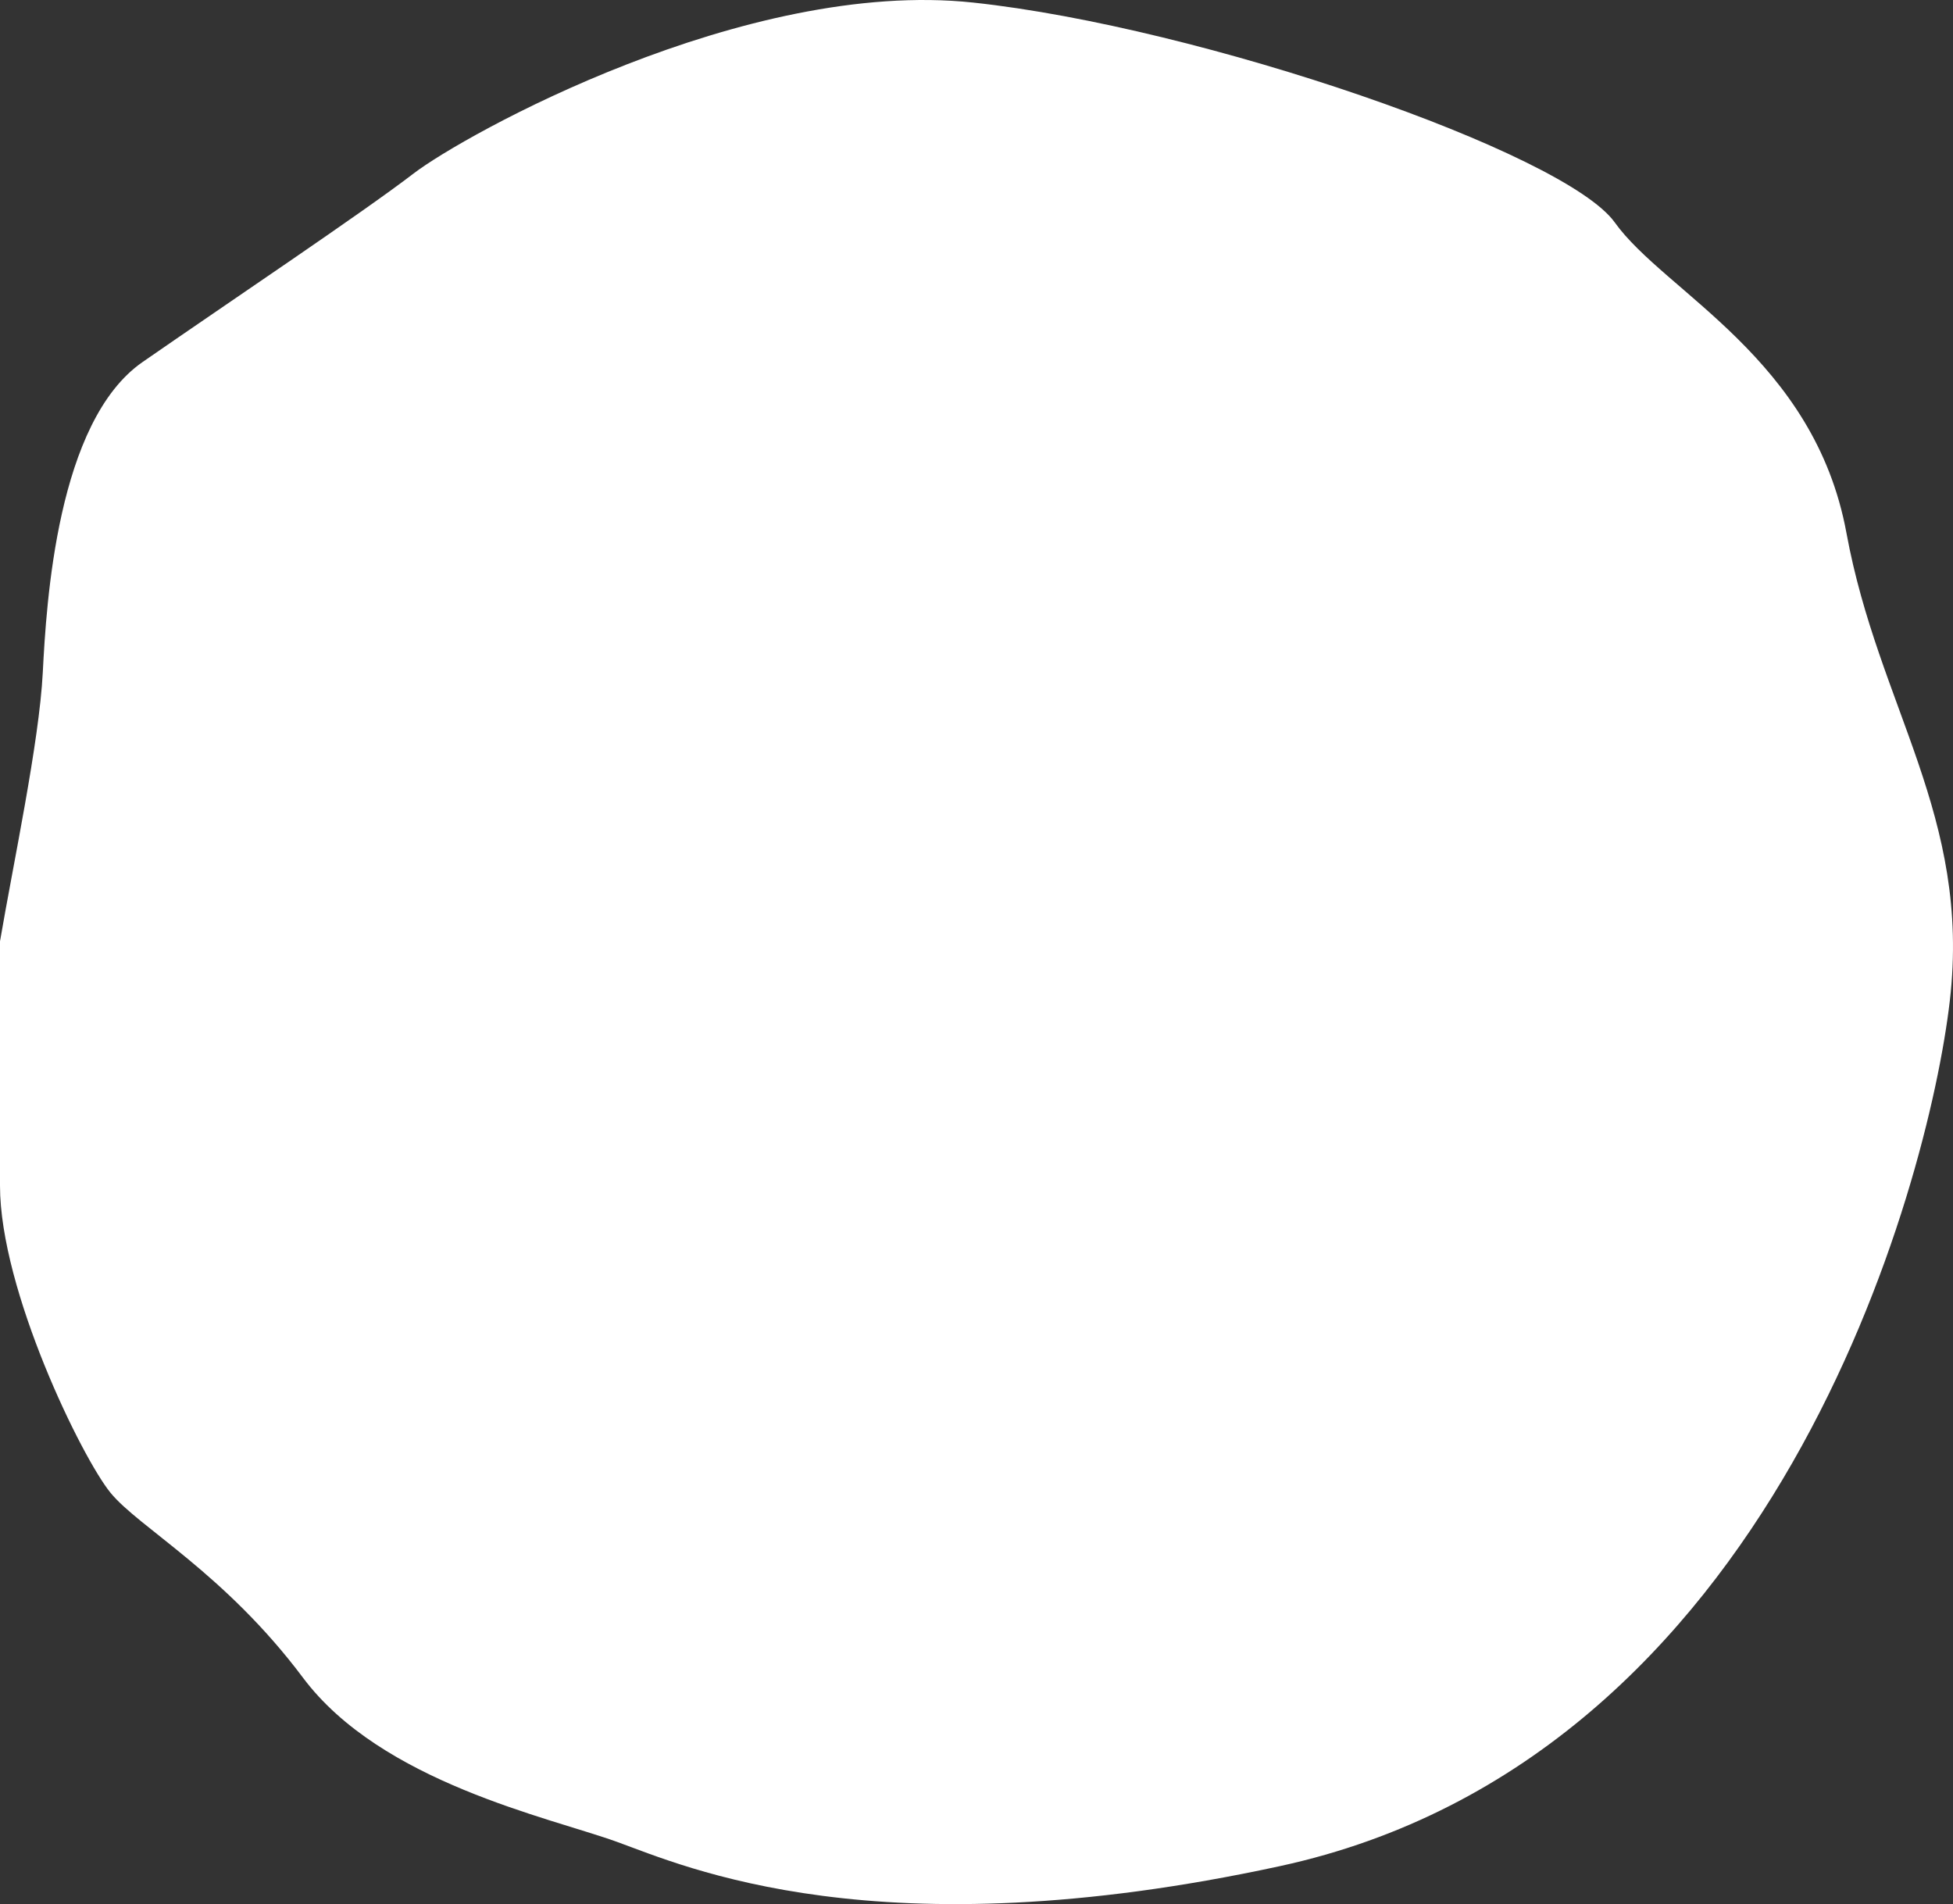 <svg width="517" height="504" viewBox="0 0 517 504" fill="none" xmlns="http://www.w3.org/2000/svg">
<rect x="0" y="0" width="517" height="504" fill="#333333" stroke="none"/>
<path d="M11.323 178.039C10.38 196.514 3.46 228.845 0 249.167V313.83C0 341.542 21.703 385.882 29.252 395.119C36.801 404.357 59.448 416.366 80.208 444.078C100.967 471.79 145.318 481.028 163.246 487.494C181.175 493.96 232.131 517.054 338.76 493.96C469.869 465.565 510.499 313.83 516.161 264.871C521.823 215.912 497.288 187.276 488.796 141.089C480.303 94.901 440.671 77.35 427.46 58.875C414.25 40.4 318 7.146 257.609 0.679C197.217 -5.787 122.671 35.782 109.46 45.943C96.249 56.104 60.392 80.122 37.745 95.825C15.098 111.529 12.267 159.564 11.323 178.039Z" fill="white"/>
</svg>
